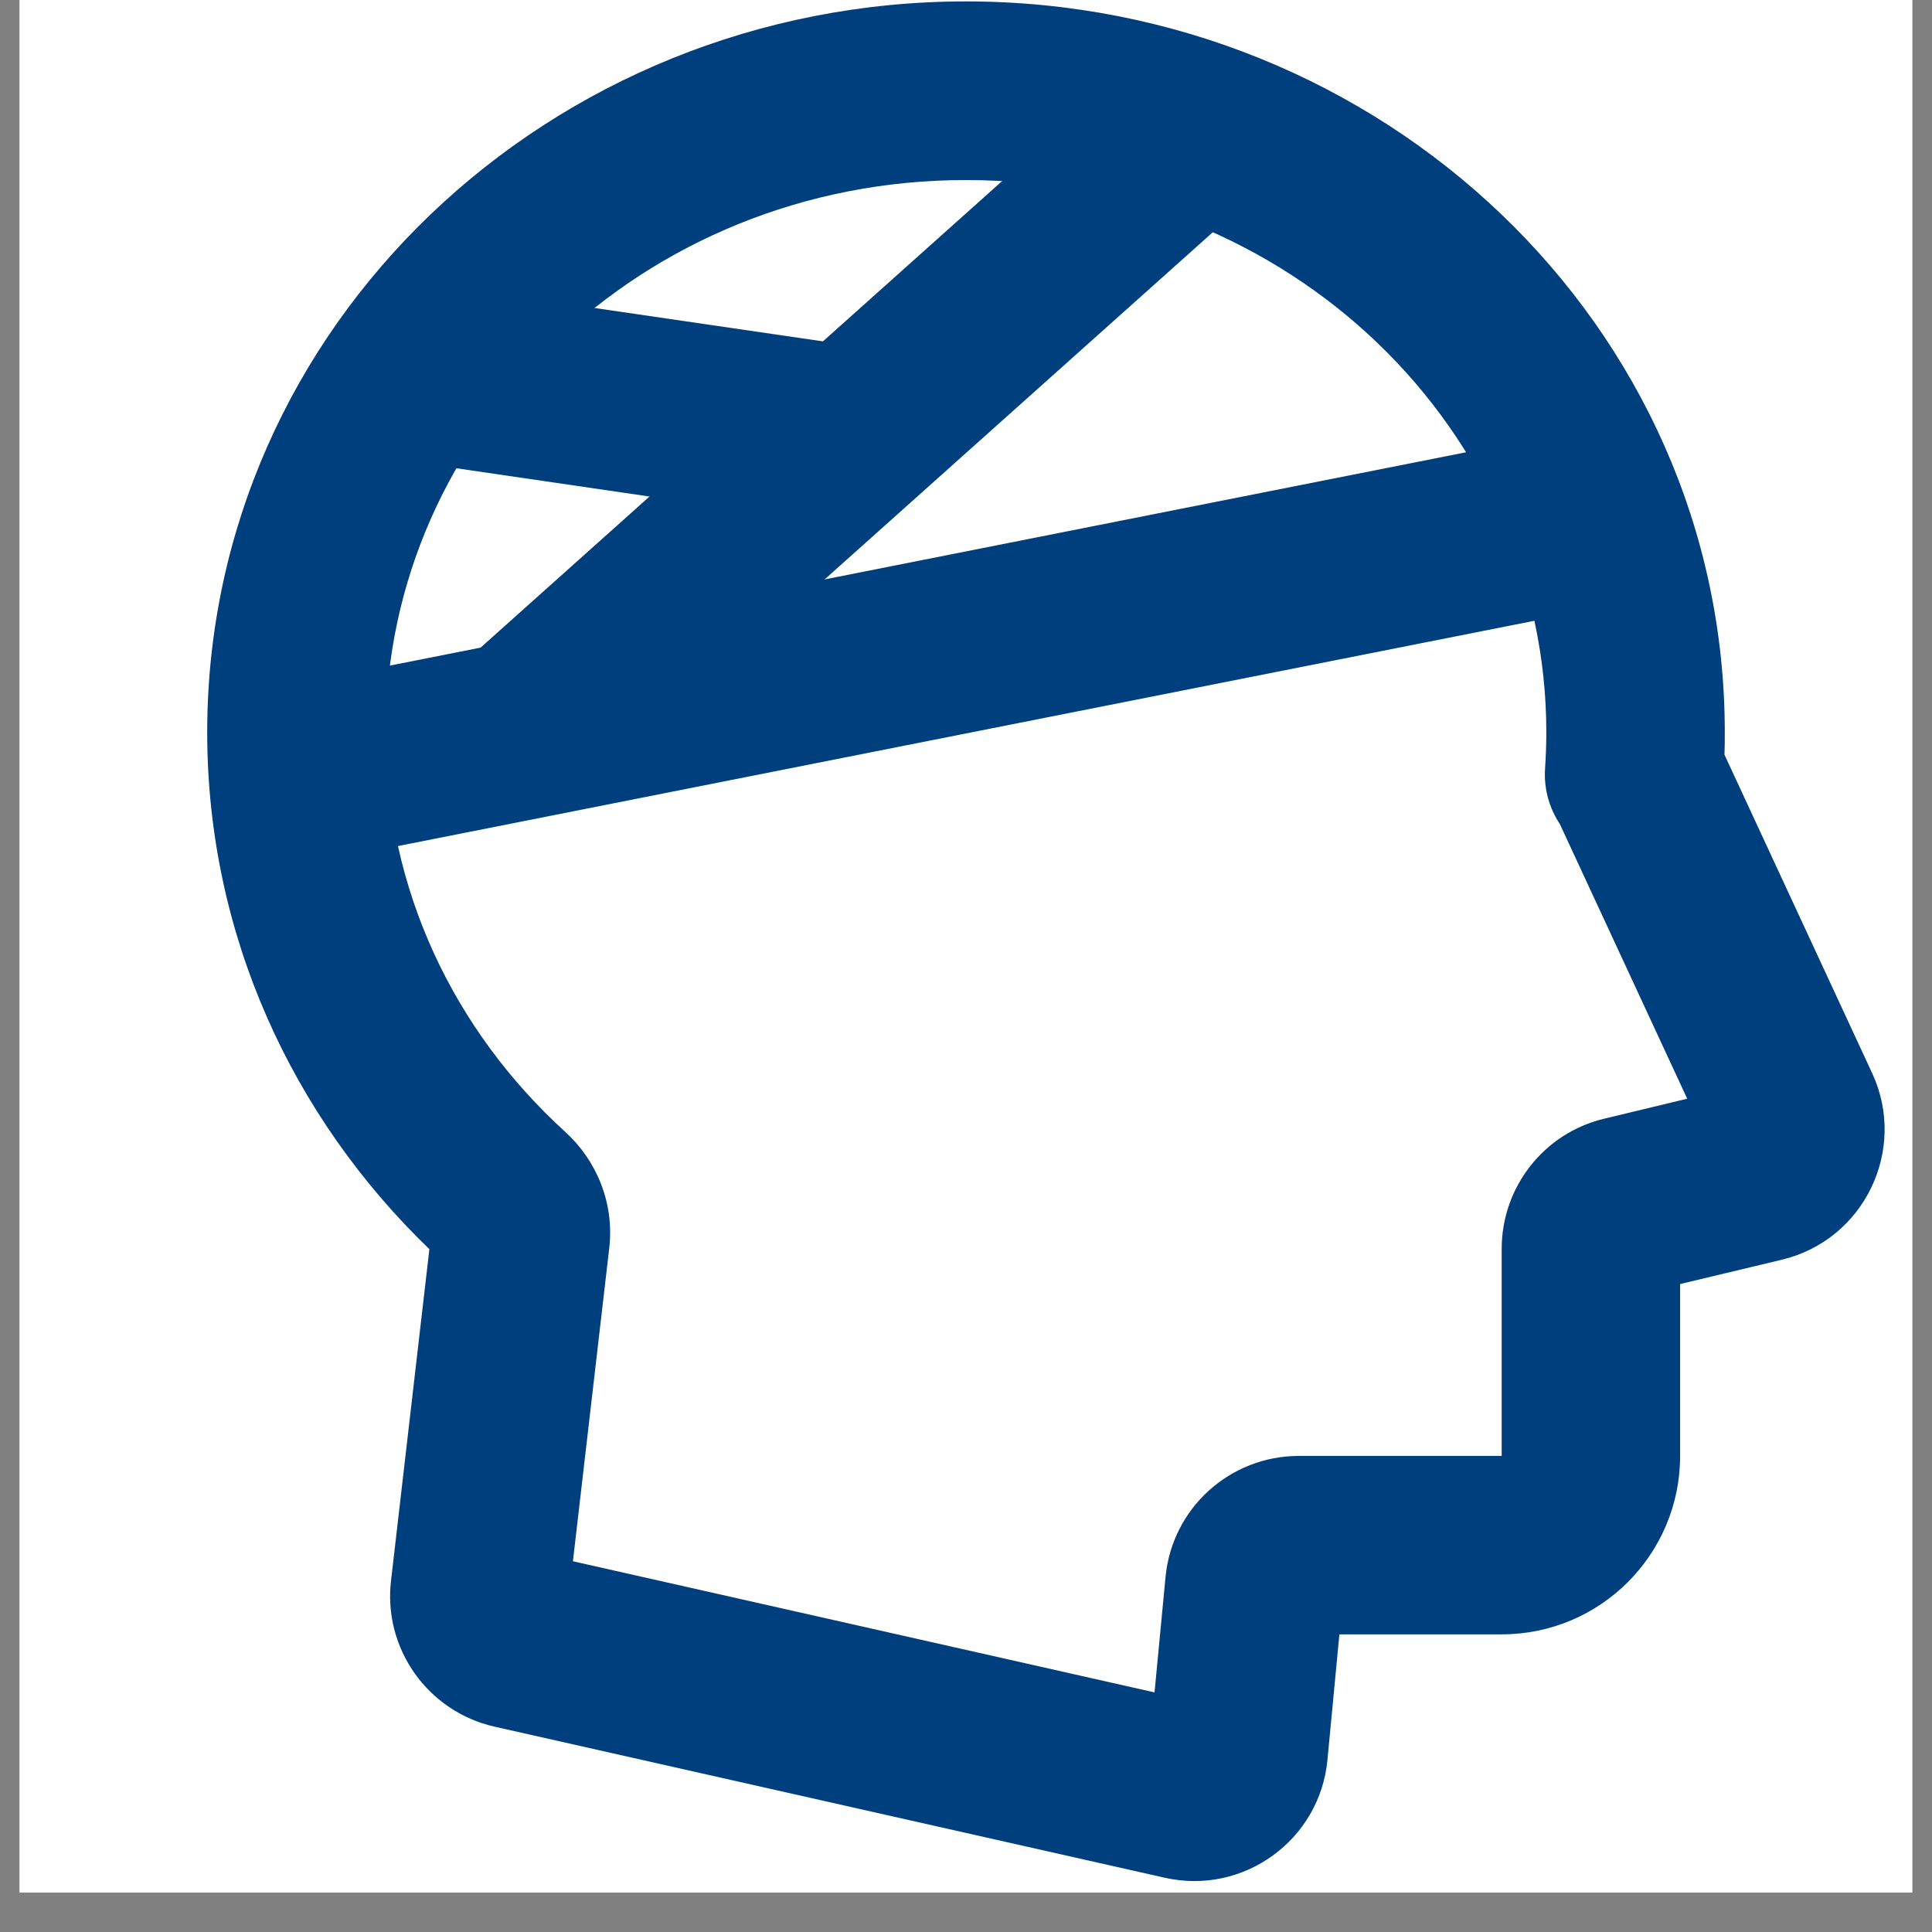 <svg xmlns="http://www.w3.org/2000/svg" xmlns:xlink="http://www.w3.org/1999/xlink" width="64" zoomAndPan="magnify" viewBox="0 0 48 48" height="64" preserveAspectRatio="xMidYMid meet" version="1.0"><rect x="0" y="0" width="48" height="48" fill="#808080" stroke="none"/><defs><clipPath id="79be6316bd"><path d="M 0.488 0 L 47.508 0 L 47.508 47.02 L 0.488 47.02 Z M 0.488 0 " clip-rule="nonzero"/></clipPath></defs><g clip-path="url(#79be6316bd)"><path fill="#ffffff" d="M 0.488 0 L 47.512 0 L 47.512 47.02 L 0.488 47.02 Z M 0.488 0 " fill-opacity="1" fill-rule="nonzero"/><path fill="#ffffff" d="M 0.488 0 L 47.512 0 L 47.512 47.02 L 0.488 47.02 Z M 0.488 0 " fill-opacity="1" fill-rule="nonzero"/></g><path fill="#003f7d" d="M 42.852 18.195 C 42.852 8.078 34.324 0.035 24 0.035 C 13.68 0.035 5.148 8.078 5.148 18.195 C 5.148 23.227 7.27 27.762 10.668 31.035 L 9.715 39.27 C 9.516 40.957 10.629 42.523 12.285 42.898 L 28.938 46.652 C 30.895 47.094 32.793 45.715 32.98 43.723 L 33.277 40.605 L 37.309 40.605 C 39.758 40.605 41.742 38.621 41.742 36.172 L 41.742 31.902 L 44.27 31.297 C 46.312 30.809 47.398 28.566 46.512 26.66 L 42.844 18.75 C 42.852 18.566 42.852 18.383 42.852 18.195 Z M 24 4.473 C 32.051 4.473 38.418 10.707 38.418 18.195 C 38.418 18.496 38.406 18.793 38.387 19.086 C 38.352 19.598 38.492 20.078 38.754 20.473 L 41.918 27.297 L 39.859 27.793 C 38.363 28.148 37.309 29.488 37.309 31.027 L 37.309 36.172 L 32.27 36.172 C 30.551 36.172 29.117 37.477 28.957 39.184 L 28.684 42.047 L 14.234 38.789 L 15.137 31.004 C 15.266 29.883 14.816 28.824 14.047 28.125 C 11.281 25.609 9.582 22.086 9.582 18.195 C 9.582 10.707 15.949 4.473 24 4.473 Z M 24 4.473 " fill-opacity="1" fill-rule="evenodd"/><path fill="#003f7d" d="M 7.797 21.434 L 39.957 15.059 L 39.094 10.707 L 6.934 17.082 Z M 7.797 21.434 " fill-opacity="1" fill-rule="evenodd"/><path fill="#003f7d" d="M 28.066 1.664 L 11.434 16.543 L 14.391 19.848 L 31.023 4.973 Z M 28.066 1.664 " fill-opacity="1" fill-rule="evenodd"/><path fill="#003f7d" d="M 10.371 11.492 L 20.352 12.953 L 20.996 8.562 L 11.012 7.102 Z M 10.371 11.492 " fill-opacity="1" fill-rule="evenodd"/></svg>